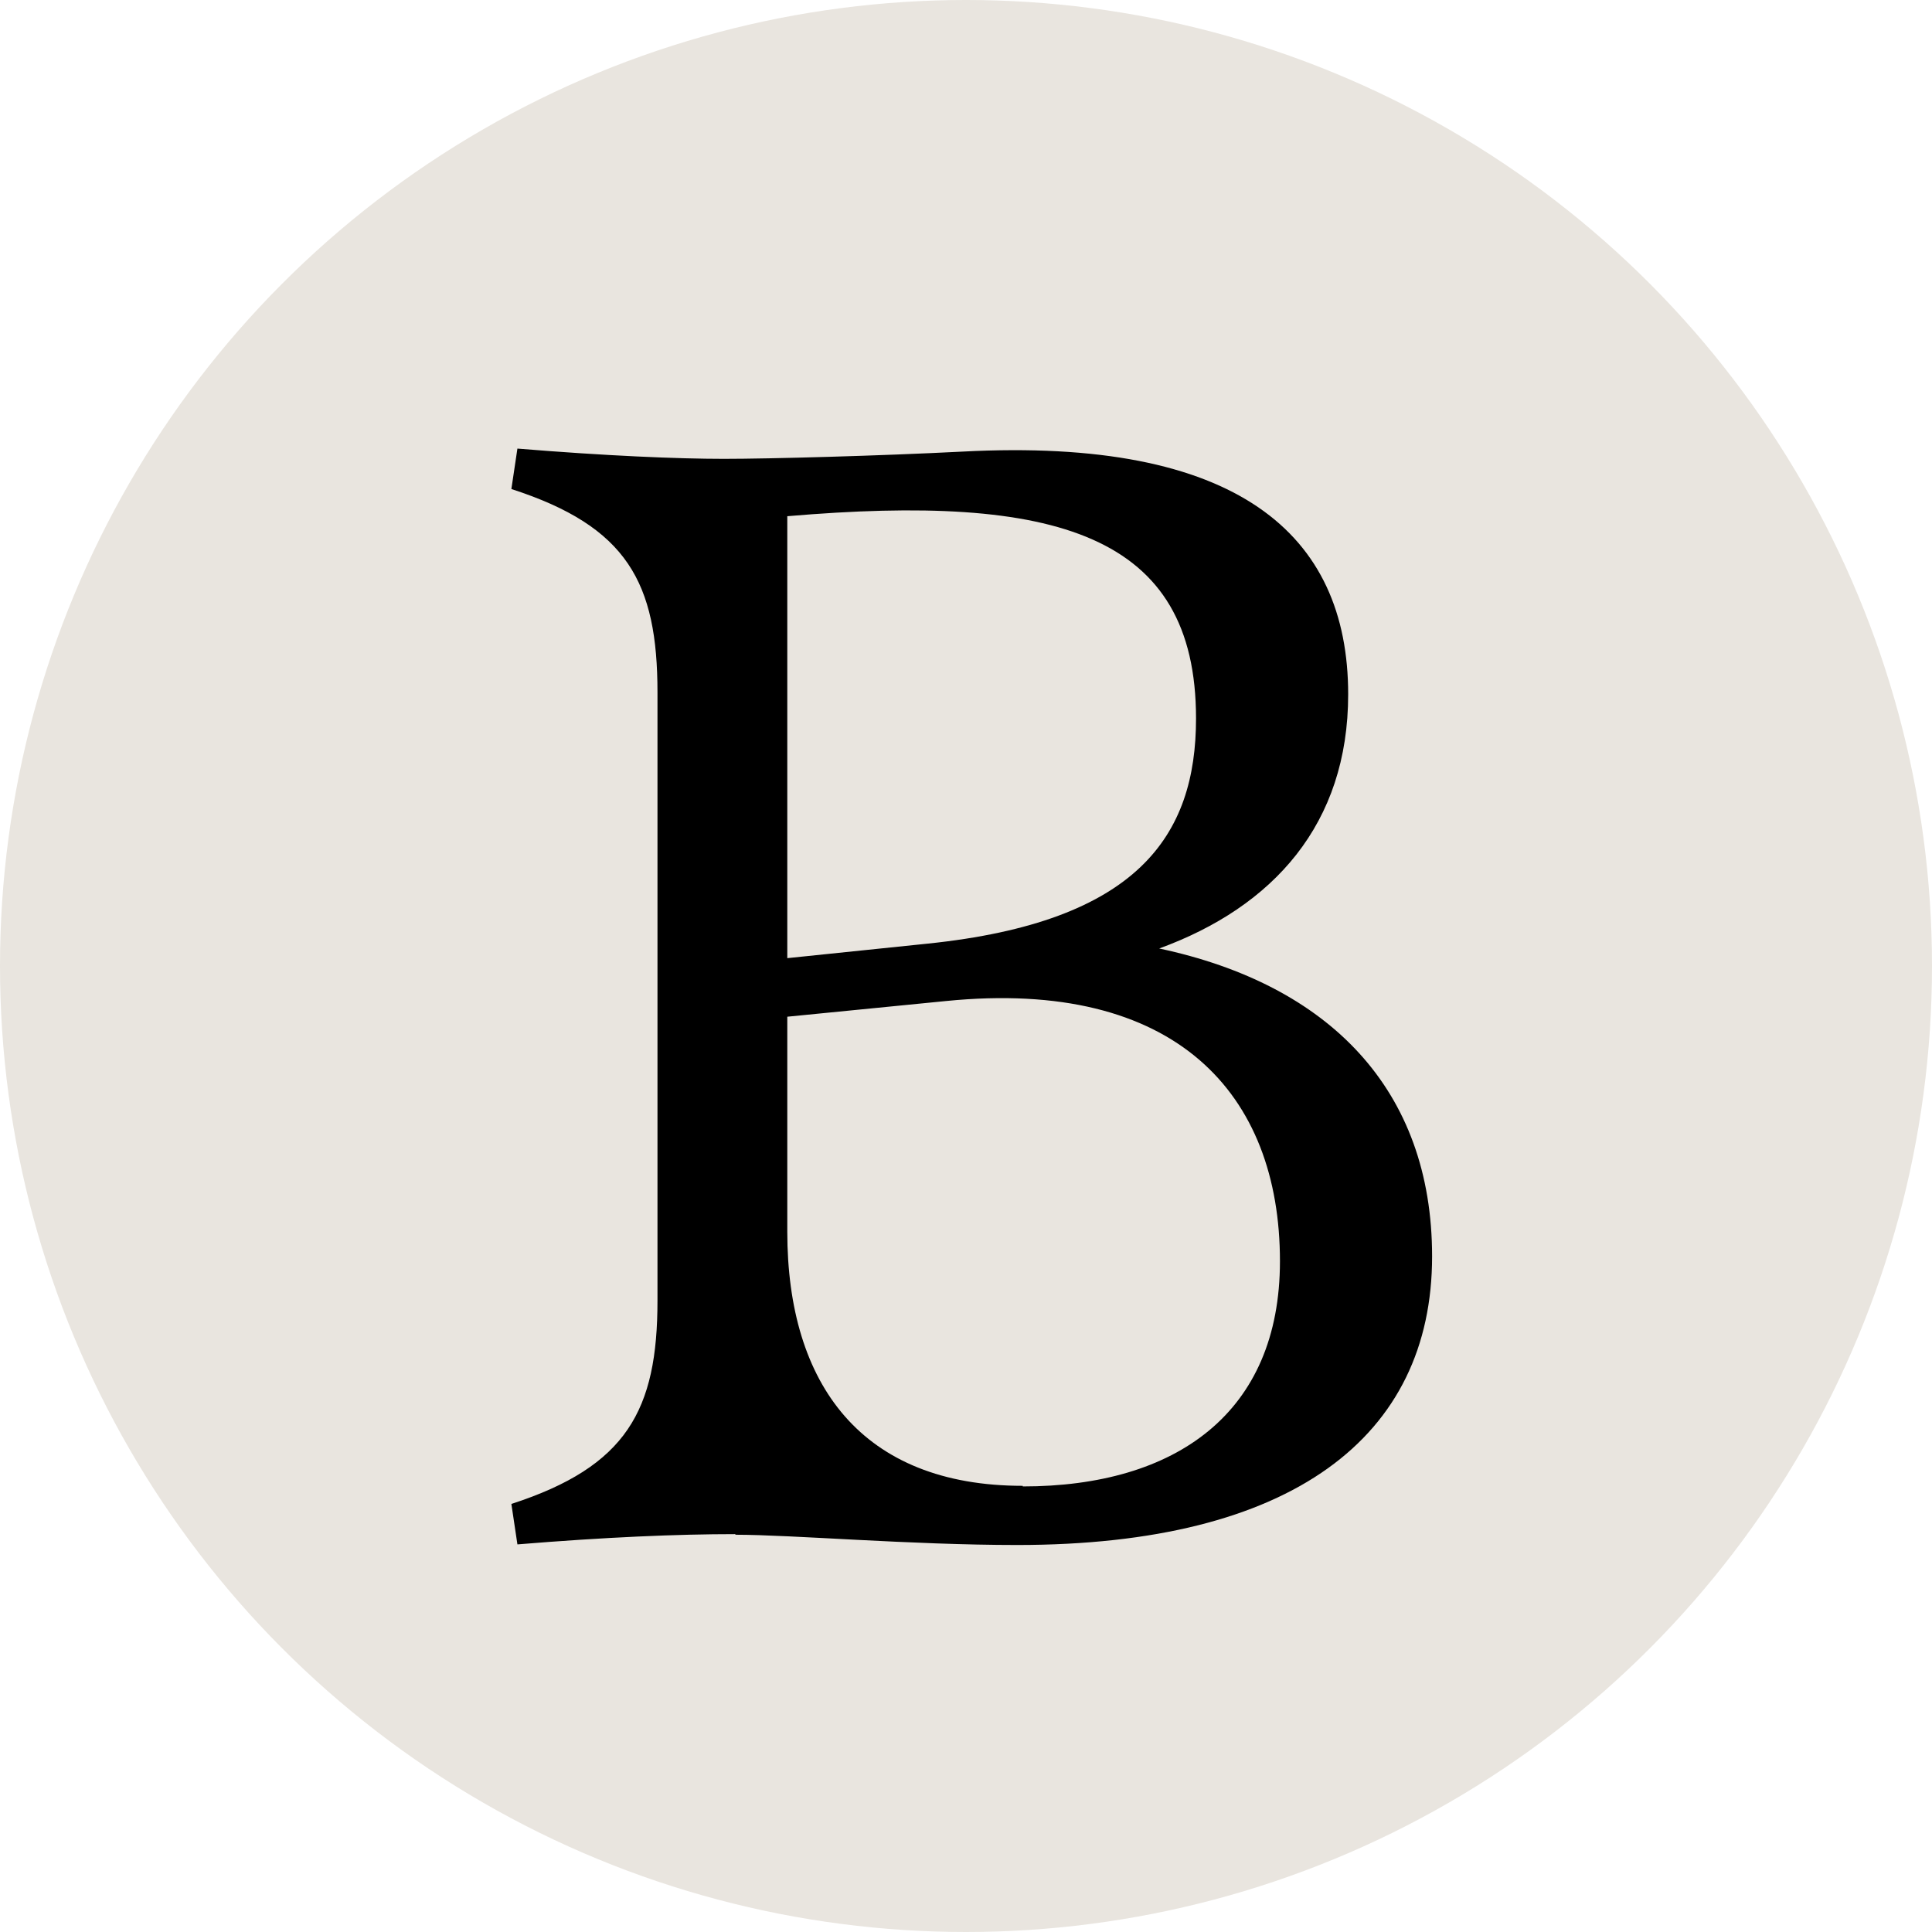 <?xml version="1.0" encoding="UTF-8"?>
<svg id="Capa_1" data-name="Capa 1" xmlns="http://www.w3.org/2000/svg" viewBox="0 0 32 32">
  <defs>
    <style>
      .cls-1, .cls-2 {
        stroke-width: 0px;
      }

      .cls-2 {
        fill: #e9e5df;
      }
    </style>
  </defs>
  <circle class="cls-2" cx="16" cy="16" r="16"/>
  <path class="cls-1" d="m12.18,25.41c-.96,0-2.15.05-3.61.17l-.1-.67c1.91-.62,2.42-1.55,2.42-3.37v-10.07c0-1.82-.5-2.75-2.42-3.37l.1-.67c1.46.12,2.66.17,3.42.17s2.58-.05,3.95-.12c4.55-.24,6.39,1.36,6.39,4.02,0,2.15-1.24,3.52-3.13,4.21,2.82.6,4.52,2.34,4.52,5.1,0,2.99-2.32,4.78-6.87,4.78-1.77,0-3.73-.17-4.67-.17Zm3.18-9.78c3.49-.36,4.45-1.79,4.45-3.73,0-3.06-2.32-3.73-6.77-3.35v7.32l2.32-.24Zm1.58,8.99c2.54,0,4.26-1.22,4.26-3.73,0-2.77-1.72-4.69-5.53-4.31l-2.63.26v3.56c0,2.54,1.24,4.21,3.9,4.21Z"/>
</svg>